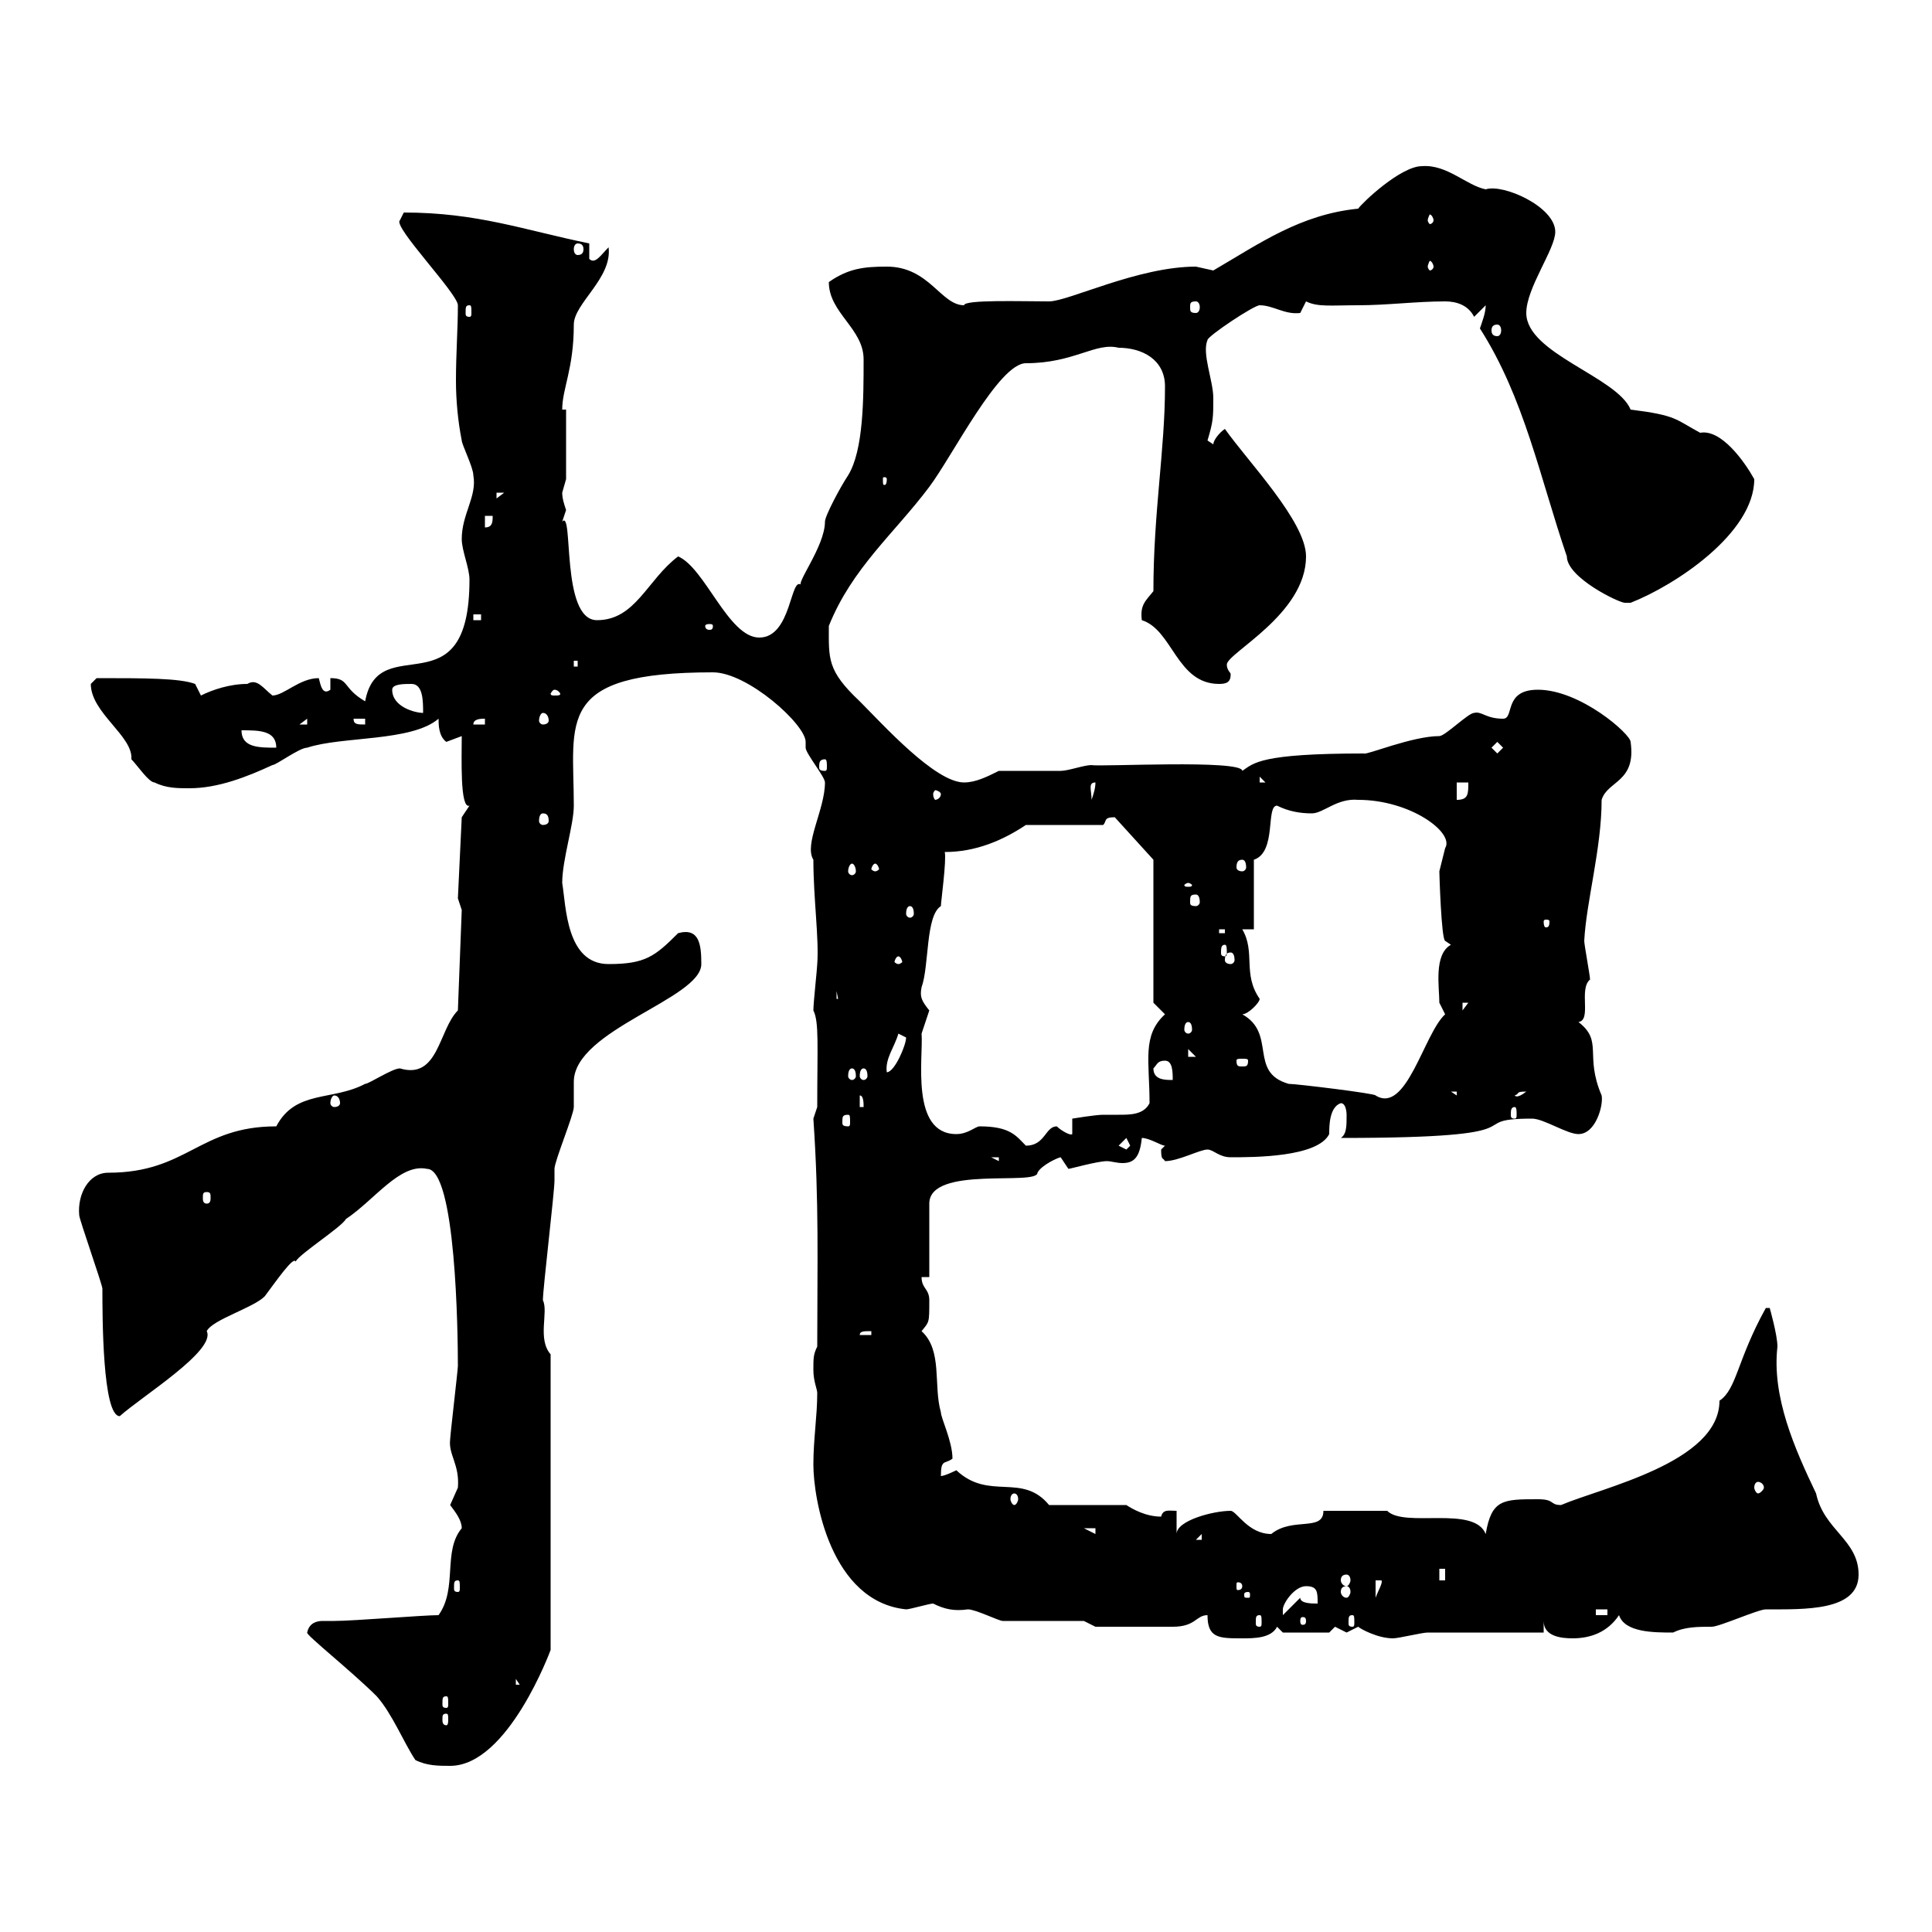 <svg xmlns="http://www.w3.org/2000/svg" xmlns:xlink="http://www.w3.org/1999/xlink" width="300" height="300"><path d="M64.50 273.30C66.30 274.20 68.10 274.20 69.90 274.20C78.90 274.20 85.50 256.20 85.50 256.20L85.50 210.30C83.40 207.90 85.20 203.70 84.30 201.90C84.30 200.10 86.10 185.10 86.10 183.30C86.10 183.30 86.10 181.50 86.10 181.50C86.10 180.30 89.10 173.10 89.10 171.90C89.10 171.30 89.10 171 89.10 170.70C89.10 169.20 89.10 168.90 89.10 168C89.10 159.90 108.90 155.10 108.90 149.70C108.90 146.70 108.60 144 105.30 144.90C101.70 148.50 100.20 149.70 94.50 149.70C87.90 149.70 87.90 140.70 87.30 137.10C87.30 133.50 89.10 128.10 89.10 125.10C89.10 111.90 86.10 104.40 110.70 104.40C116.10 104.40 125.10 112.50 125.10 115.20C125.10 115.20 125.10 116.10 125.10 116.10C125.10 117 128.10 120.60 128.10 121.50C128.10 125.70 124.80 131.10 126.30 133.50C126.30 139.50 127.20 145.80 126.90 149.70C126.90 150.30 126.30 155.70 126.30 156.90C127.20 158.70 126.90 162.30 126.90 171.90L126.30 173.70C127.20 186.90 126.90 196.20 126.90 209.10C126.30 210.30 126.30 210.90 126.30 212.70C126.30 214.50 126.90 215.70 126.90 216.30C126.90 219.90 126.30 223.50 126.30 227.40C126.30 232.80 129 248.70 140.70 249.90C141.30 249.90 144.30 249 144.90 249C146.70 249.90 148.20 250.20 150.30 249.90C151.50 249.90 155.10 251.70 155.70 251.70C157.50 251.70 166.50 251.70 168.30 251.70L170.10 252.60C172.20 252.60 179.70 252.60 182.10 252.60C185.70 252.60 185.70 250.80 187.50 250.80C187.50 254.40 189.30 254.40 192.90 254.40C194.70 254.40 197.40 254.40 198.30 252.60L199.20 253.50L206.40 253.50C206.40 253.50 207.30 252.60 207.30 252.60C207.30 252.60 209.10 253.50 209.10 253.50C209.10 253.50 210.90 252.60 210.90 252.60C211.20 252.90 213.90 254.40 216.30 254.40C217.20 254.40 220.80 253.50 221.70 253.50C224.40 253.50 237 253.50 239.70 253.50L239.70 251.70C239.70 254.10 242.40 254.40 244.20 254.40C246.90 254.40 249.60 253.50 251.40 250.80C252.30 253.50 256.80 253.50 259.80 253.50C261.60 252.60 263.70 252.60 265.80 252.60C267 252.60 273 249.90 274.20 249.90C280.20 249.90 288.60 250.20 288.60 244.50C288.60 239.10 283.20 237.60 282 231.90C278.70 225 275.10 216.90 276 209.10C276 207.30 274.80 203.10 274.80 203.10L274.20 203.10C269.70 211.20 269.70 215.70 267 217.50C267 227.10 248.70 231 242.40 233.70C240.60 233.70 241.50 232.80 238.80 232.80C233.40 232.80 231.60 232.80 230.70 238.20C228.90 233.70 218.10 237.30 215.40 234.60L205.50 234.60C205.50 237.90 200.70 235.50 197.40 238.20C193.80 238.20 192 234.60 191.10 234.60C188.40 234.60 182.70 236.10 182.70 238.20L182.70 234.60C181.50 234.60 180.60 234.30 180.30 235.50C177.90 235.50 175.80 234.30 174.90 233.70C173.10 233.70 164.70 233.70 162.90 233.70C158.70 228.60 153.60 233.10 148.50 228.30C148.50 228.30 146.70 229.20 146.10 229.20C146.10 226.50 146.70 227.40 147.90 226.50C147.90 223.80 146.10 220.20 146.10 219.30C144.90 215.10 146.40 209.70 143.10 206.70C144.30 205.20 144.30 205.50 144.30 201.90C144.30 200.10 143.10 200.10 143.10 198.30L144.30 198.30L144.30 186.90C144.30 180.90 161.10 184.20 161.10 182.10C161.70 180.90 164.40 179.70 164.70 179.70C164.70 179.70 165.90 181.50 165.90 181.50C166.20 181.50 170.40 180.30 171.90 180.30C172.50 180.30 173.40 180.60 174.30 180.60C176.10 180.60 177 179.70 177.30 176.70C178.50 176.70 180.30 177.90 180.90 177.90C180.90 177.90 180.30 178.50 180.30 178.50C180.30 180.30 180.60 179.70 180.90 180.30C183 180.30 186.30 178.50 187.50 178.50C188.40 178.50 189.30 179.70 191.10 179.70C194.70 179.70 204.60 179.70 206.40 176.10C206.40 174.90 206.40 171.90 208.20 171.30C209.10 171.30 209.10 173.10 209.10 173.10C209.10 174.90 209.10 176.10 208.20 176.70C240.90 176.70 226.50 173.70 237.90 173.70C239.70 173.70 243.30 176.10 245.10 176.10C247.80 176.10 249 171.60 248.70 170.10C246 163.80 249 161.70 245.10 158.70C247.20 158.40 245.10 153.60 246.90 152.10C246.90 151.50 246 146.70 246 146.10C246.30 140.10 248.70 131.70 248.70 124.20C249.60 121.20 254.10 121.50 253.20 115.20C253.20 114 245.40 107.10 238.80 107.10C233.40 107.10 235.20 111.60 233.40 111.60C230.70 111.60 230.10 110.40 228.90 110.70C228 110.70 224.40 114.30 223.50 114.30C219.30 114.30 212.10 117.30 211.80 117C195.60 117 194.70 118.50 192.90 119.70C192.90 117.90 170.70 119.10 169.50 118.80C168.30 118.80 165.90 119.70 164.70 119.70C162.90 119.70 156.90 119.70 155.10 119.70C153.30 120.60 151.50 121.50 149.70 121.50C145.20 121.50 137.10 112.50 133.50 108.90C128.40 104.10 128.70 102.30 128.70 97.20C132.30 88.20 138.90 82.80 144.30 75.60C147.90 70.80 155.10 56.40 159.30 56.40C166.80 56.40 170.10 53.10 173.70 54C177.30 54 180.90 55.80 180.90 60C180.90 69.90 179.10 79.50 179.10 91.80C177.90 93.30 177 93.90 177.30 96.30C182.10 97.80 182.70 106.20 189.30 106.20C190.50 106.20 191.10 105.90 191.10 104.70C191.10 104.40 190.50 104.10 190.50 103.20C190.50 101.40 202.80 95.40 202.80 86.40C202.80 81 193.80 71.70 190.20 66.60C189.30 67.20 188.40 68.40 188.40 69L187.50 68.40C188.40 65.40 188.40 64.80 188.40 61.80C188.40 59.10 186.60 54.90 187.50 52.80C187.50 52.20 194.70 47.40 195.60 47.40C197.70 47.40 199.50 48.90 201.90 48.60C201.90 48.60 202.80 46.80 202.80 46.80C204.60 47.70 206.70 47.40 210.90 47.40C215.40 47.40 219.90 46.80 224.40 46.80C226.20 46.80 228 47.40 228.90 49.20L230.70 47.40C230.70 48.60 230.10 50.10 229.80 51C236.70 61.80 239.10 74.10 243.30 86.40C243.30 89.70 251.40 93.60 252.30 93.60C252.30 93.60 253.20 93.60 253.20 93.60C260.10 90.90 272.40 82.80 272.40 74.40C270.90 71.70 267.30 66.60 264 67.20C260.10 65.10 260.40 64.50 253.20 63.60C251.10 58.50 237 54.90 237 48.60C237 44.70 241.50 38.70 241.50 36C241.50 32.10 233.40 28.50 230.70 29.40C227.70 28.80 224.70 25.50 220.80 25.80C217.50 25.80 211.50 31.50 210.90 32.40C201.90 33.30 195.60 37.80 188.40 42C188.40 42 185.70 41.40 185.70 41.40C176.70 41.40 165.90 46.80 162.90 46.80C158.70 46.80 149.70 46.50 149.70 47.40C146.10 47.40 144.30 41.40 137.70 41.40C134.10 41.40 131.70 41.70 128.70 43.80C128.70 48.60 134.10 51 134.10 55.80C134.10 61.80 134.10 69.90 131.70 73.80C130.50 75.60 128.10 80.10 128.10 81C128.10 84.90 123.30 90.90 124.50 90.90C122.70 89.10 123 99 117.90 99C113.10 99 109.50 88.20 105.30 86.40C100.50 90 98.70 96.30 92.70 96.30C87 96.30 89.10 78.90 87.30 81C87.30 81 87.90 79.20 87.90 79.20C87.60 78.30 87.30 77.40 87.30 76.50C87.30 76.50 87.90 74.40 87.90 74.40L87.90 63.60L87.30 63.60C87.30 60.30 89.10 57.30 89.10 50.40C89.10 47.10 95.10 43.20 94.50 38.40C93.30 39.60 92.40 41.10 91.50 40.20L91.50 37.80C81.30 35.70 74.10 33 62.70 33C62.70 33 62.10 34.20 62.10 34.20C60.90 35.10 71.10 45.60 71.10 47.40C71.10 51 70.80 54.90 70.80 59.10C70.80 62.10 71.10 65.40 71.70 68.40C71.70 69 73.50 72.60 73.50 73.80C74.10 77.10 71.70 79.80 71.70 83.70C71.70 85.50 72.90 88.20 72.90 90C72.90 110.70 58.80 97.50 56.70 108.90C53.10 106.80 54.30 105.30 51.30 105.30L51.30 107.10C50.10 108 49.80 106.50 49.50 105.30C46.50 105.30 44.10 108 42.30 108C40.80 106.80 39.90 105.30 38.40 106.20C35.70 106.20 33 107.10 31.20 108L30.30 106.20C27.90 105.30 22.50 105.30 15 105.30L14.10 106.20C14.10 110.70 20.70 114.30 20.40 117.90C21.30 118.80 23.10 121.50 24 121.50C25.80 122.40 27.60 122.40 29.40 122.40C33.90 122.40 38.40 120.60 42.30 118.80C42.90 118.80 46.50 116.10 47.70 116.10C53.10 114.30 63.90 115.20 68.10 111.60C68.10 112.50 68.10 114.30 69.30 115.20C69.30 115.20 71.70 114.30 71.70 114.30C71.70 117.60 71.40 125.70 72.90 125.10C72.90 125.10 71.70 126.90 71.70 126.90L71.10 139.50L71.70 141.30L71.10 156.90C68.10 159.90 68.10 167.70 62.10 165.90C60.90 165.90 57.30 168.30 56.70 168.30C51.60 171 45.90 169.20 42.90 174.90C30.90 174.90 29.10 182.10 16.80 182.10C13.80 182.10 12 185.40 12.30 188.70C12.30 189.30 15.90 199.50 15.90 200.10C15.90 204.30 15.90 219.90 18.60 219.90C21.90 216.90 33.60 209.70 32.10 206.70C33 204.90 39.30 203.10 41.10 201.30C42.90 198.90 45.60 195 45.90 195.90C46.50 194.70 53.10 190.50 53.70 189.30C58.20 186.30 62.10 180.60 66.30 181.50C70.80 181.50 71.10 207 71.10 212.10C71.10 212.70 69.90 222.90 69.90 223.50C69.60 225.90 71.40 227.40 71.10 231C71.10 231 69.90 233.70 69.90 233.70C70.80 234.90 71.70 236.10 71.70 237.30C68.70 240.90 71.10 246.60 68.10 250.80C65.70 250.80 54.90 251.70 51.90 251.70C51.30 251.70 50.70 251.70 50.10 251.70C49.20 251.70 48 252 47.70 253.50C47.40 253.80 54.60 259.50 58.50 263.40C60.90 266.10 62.70 270.60 64.50 273.30ZM69.30 266.10C69.60 266.10 69.60 266.40 69.60 267C69.60 267.30 69.60 267.90 69.30 267.90C68.70 267.90 68.70 267.30 68.70 267C68.70 266.40 68.70 266.10 69.30 266.10ZM69.30 263.40C69.60 263.40 69.60 263.70 69.60 264.60C69.60 264.90 69.60 265.20 69.30 265.20C68.70 265.20 68.70 264.90 68.70 264.60C68.70 263.70 68.70 263.40 69.30 263.40ZM80.10 260.70L80.70 261.60L80.10 261.60ZM195.60 250.80C195.90 250.80 195.90 251.10 195.90 252C195.90 252.30 195.90 252.60 195.60 252.60C195 252.60 195 252.30 195 252C195 251.10 195 250.80 195.60 250.80ZM202.80 251.70C202.80 252.30 202.50 252.30 202.20 252.30C202.20 252.30 201.90 252.30 201.90 251.70C201.90 251.10 202.20 251.10 202.20 251.10C202.50 251.10 202.80 251.10 202.80 251.70ZM210 250.80C210.30 250.80 210.30 251.10 210.30 252C210.30 252.30 210.30 252.60 210 252.60C209.40 252.60 209.40 252.30 209.40 252C209.40 251.10 209.40 250.80 210 250.80ZM202.80 246.30C204.60 246.30 204.60 247.20 204.60 249C203.70 249 201.90 249 201.90 248.10L199.20 250.80C199.20 250.80 199.20 250.80 199.20 249.90C199.20 249 201 246.30 202.80 246.30ZM247.80 249.90L249.60 249.90L249.60 250.80L247.80 250.80ZM193.80 247.20C194.10 247.20 194.10 247.50 194.10 247.50C194.10 248.10 194.10 248.10 193.80 248.10C193.20 248.10 193.20 248.10 193.20 247.50C193.20 247.50 193.20 247.20 193.80 247.20ZM213.60 245.40L214.50 245.40C214.80 245.70 213.90 247.20 213.60 248.10ZM209.10 246.30C209.40 246.30 209.70 246.60 209.70 247.20C209.70 247.50 209.40 248.10 209.10 248.10C208.50 248.10 208.20 247.50 208.20 247.20C208.20 246.60 208.50 246.30 209.10 246.30ZM71.10 245.40C71.40 245.40 71.40 245.70 71.40 246.60C71.40 246.90 71.40 247.20 71.10 247.20C70.50 247.20 70.50 246.90 70.50 246.60C70.50 245.70 70.50 245.40 71.10 245.40ZM192.90 246.30C192.90 246.90 192.30 246.90 192.30 246.90C192 246.90 192 246.90 192 246.30C192 245.70 192 245.70 192.30 245.70C192.30 245.70 192.90 245.70 192.90 246.30ZM209.10 244.50C209.40 244.50 209.70 244.80 209.70 245.40C209.70 245.70 209.40 246.30 209.10 246.30C208.50 246.30 208.20 245.70 208.20 245.40C208.20 244.80 208.50 244.50 209.10 244.50ZM223.50 243.60L224.40 243.60L224.40 245.40L223.50 245.40ZM186.60 238.20L186.60 239.10L185.70 239.10ZM168.30 237.30L170.10 237.30L170.10 238.20ZM157.50 231.90C157.80 231.90 158.10 232.20 158.10 232.80C158.10 233.10 157.80 233.70 157.50 233.70C157.20 233.70 156.90 233.10 156.90 232.80C156.90 232.20 157.20 231.90 157.50 231.90ZM273 230.10C273.30 230.10 273.90 230.40 273.90 231C273.90 231.30 273.30 231.90 273 231.90C272.70 231.90 272.40 231.30 272.40 231C272.40 230.40 272.70 230.10 273 230.10ZM135.30 206.70L135.30 207.30L133.50 207.30C133.50 206.70 134.10 206.70 135.30 206.70ZM32.10 185.10C32.70 185.10 32.70 185.40 32.70 186C32.70 186.30 32.70 186.90 32.10 186.90C31.50 186.90 31.50 186.30 31.50 186C31.50 185.40 31.50 185.10 32.10 185.10ZM153.90 179.70L155.10 179.70L155.10 180.30ZM173.70 177.90L174.90 176.70L175.50 177.90L174.90 178.50ZM152.10 174.90C151.50 174.90 150.30 176.10 148.50 176.10C141.30 176.10 143.40 164.10 143.10 160.50C143.10 160.50 144.30 156.90 144.30 156.90C143.10 155.40 142.80 154.80 143.10 153.30C144.30 150 143.70 142.20 146.10 140.70C146.10 140.10 147 133.50 146.70 132.30C151.50 132.30 155.70 130.50 159.30 128.10L171.30 128.10C171.90 127.50 171.30 126.90 173.10 126.90L179.10 133.50L179.10 155.70L180.90 157.50C177.30 160.80 178.50 164.70 178.50 171.30C177.60 173.10 175.50 173.10 173.70 173.10C172.50 173.10 171.90 173.10 171.30 173.10C170.10 173.10 166.50 173.70 166.50 173.70L166.50 176.10C166.20 176.40 164.70 175.50 164.10 174.90C162.30 174.90 162.30 177.90 159.30 177.90C157.80 176.40 156.90 174.90 152.10 174.90ZM131.70 173.10C132 173.10 132 173.40 132 174.30C132 174.60 132 174.90 131.70 174.90C130.80 174.90 130.80 174.60 130.80 174.30C130.80 173.40 130.80 173.10 131.70 173.10ZM235.20 171.90C235.50 171.90 235.50 172.50 235.50 173.10C235.50 173.40 235.50 173.70 235.20 173.70C234.60 173.70 234.60 173.40 234.60 173.10C234.60 172.50 234.60 171.90 235.20 171.90ZM133.50 170.10C134.10 170.10 134.10 171.30 134.10 171.90L133.50 171.90ZM51.90 170.10C52.50 170.10 52.80 170.70 52.80 171.30C52.80 171.60 52.50 171.90 51.90 171.90C51.60 171.90 51.30 171.60 51.30 171.30C51.30 170.70 51.60 170.10 51.90 170.10ZM192.90 157.50C193.80 157.50 195.60 155.70 195.60 155.10C192.90 151.20 195 147.90 192.90 144.30L194.70 144.30L194.70 133.50C198.30 132.30 196.50 125.10 198.30 125.10C200.10 126 201.90 126.30 203.70 126.30C205.50 126.30 207.60 123.90 210.90 124.20C219 124.20 225.90 129.30 224.40 131.70C224.40 131.70 223.50 135.30 223.50 135.30C223.50 135.60 223.80 145.80 224.40 146.10L225.30 146.70C222.60 148.20 223.50 153.30 223.50 155.70C223.50 155.70 224.40 157.50 224.40 157.50C221.10 160.50 218.40 173.10 213.60 170.10C213.60 169.80 201.30 168.30 200.10 168.30C193.80 166.50 198.30 160.50 192.90 157.50ZM225.30 169.50L226.20 169.50L226.20 170.10ZM237 169.50C235.50 170.70 235.20 170.10 235.20 170.10C236.10 169.80 235.20 169.50 237 169.50ZM179.10 165.90C179.70 165.30 179.70 164.70 180.90 164.70C182.10 164.70 182.10 166.50 182.10 167.70C180.90 167.70 179.10 167.70 179.10 165.90ZM132.30 165.90C132.60 165.90 132.90 166.20 132.90 167.10C132.90 167.40 132.60 167.70 132.30 167.70C132 167.70 131.70 167.40 131.70 167.10C131.70 166.20 132 165.90 132.30 165.90ZM134.10 165.90C134.40 165.90 134.70 166.20 134.70 167.10C134.70 167.40 134.40 167.70 134.10 167.70C133.80 167.70 133.50 167.40 133.50 167.10C133.50 166.20 133.80 165.90 134.10 165.90ZM139.50 160.50C139.50 160.50 140.70 161.10 140.70 161.10C140.70 162.30 138.90 166.50 137.70 166.50C137.40 164.40 138.90 162.60 139.50 160.50ZM193.80 164.70C193.80 165.60 193.50 165.60 192.90 165.60C192.30 165.60 192 165.60 192 164.70C192 164.40 192.30 164.40 192.90 164.40C193.50 164.40 193.80 164.40 193.80 164.70ZM184.50 162.90L185.70 164.10L184.50 164.10ZM184.50 158.70C184.80 158.70 185.10 159 185.10 159.90C185.10 160.20 184.80 160.50 184.50 160.50C184.20 160.50 183.90 160.20 183.90 159.90C183.90 159 184.20 158.70 184.50 158.70ZM227.10 155.70L228 155.70L227.10 156.90ZM129.90 153.90L130.50 156.90L130.50 155.10L129.90 155.10ZM139.50 148.50C139.80 148.50 140.10 149.10 140.10 149.40C140.10 149.40 139.80 149.70 139.50 149.70C139.20 149.70 138.90 149.40 138.90 149.40C138.90 149.10 139.20 148.50 139.50 148.50ZM191.10 147.90C191.40 147.90 191.70 148.20 191.70 149.10C191.70 149.40 191.40 149.70 191.10 149.70C190.50 149.70 190.20 149.40 190.20 149.10C190.20 148.20 190.50 147.90 191.10 147.90ZM190.20 146.70C190.50 146.70 190.50 147.30 190.50 147.90C190.50 148.20 190.50 148.50 190.20 148.50C189.60 148.50 189.60 148.20 189.60 147.90C189.60 147.30 189.60 146.70 190.20 146.70ZM189.30 144.30L190.20 144.30L190.20 144.90L189.30 144.90ZM240.60 143.10C240.60 144 240.30 144 240 144C240 144 239.70 144 239.70 143.10C239.70 142.80 240 142.80 240 142.80C240.30 142.80 240.60 142.80 240.60 143.10ZM141.30 140.70C141.60 140.70 141.90 141 141.90 141.90C141.90 142.20 141.60 142.50 141.30 142.50C141 142.50 140.70 142.20 140.70 141.90C140.70 141 141 140.70 141.30 140.70ZM185.70 138.90C186 138.90 186.30 139.20 186.30 140.10C186.30 140.40 186 140.70 185.70 140.70C184.80 140.70 184.80 140.40 184.80 140.10C184.80 139.20 184.80 138.90 185.70 138.90ZM184.50 137.10C184.80 137.10 185.10 137.40 185.10 137.40C185.10 137.70 184.80 137.70 184.50 137.70C184.20 137.70 183.90 137.70 183.90 137.40C183.90 137.40 184.20 137.10 184.50 137.10ZM132.30 134.10C132.60 134.10 132.90 134.70 132.90 135.30C132.90 135.60 132.60 135.90 132.30 135.90C132 135.90 131.70 135.60 131.70 135.30C131.70 134.70 132 134.10 132.30 134.10ZM135.90 134.10C136.20 134.10 136.50 134.70 136.50 135C136.50 135 136.20 135.30 135.90 135.30C135.60 135.30 135.30 135 135.30 135C135.30 134.70 135.60 134.10 135.90 134.10ZM192.90 133.50C193.20 133.50 193.50 133.80 193.50 134.70C193.50 135 193.20 135.30 192.90 135.30C192.30 135.30 192 135 192 134.70C192 133.80 192.30 133.50 192.90 133.50ZM84.30 126.30C84.90 126.30 85.20 126.60 85.20 127.50C85.20 127.80 84.90 128.10 84.30 128.10C84 128.10 83.70 127.80 83.70 127.50C83.70 126.60 84 126.30 84.30 126.30ZM170.10 121.50C170.10 122.40 169.80 123.30 169.50 124.20C169.50 122.70 168.90 121.50 170.10 121.50ZM226.20 121.50L228 121.50C228 123.30 228 124.20 226.20 124.20ZM146.10 123.30C146.10 123.90 145.50 124.20 145.20 124.20C145.20 124.20 144.90 123.90 144.90 123.30C144.90 123 145.20 122.70 145.20 122.70C145.50 122.70 146.10 123 146.10 123.30ZM195.60 120.60L196.50 121.50L195.60 121.50ZM128.10 117.90C128.40 117.90 128.40 118.50 128.40 119.10C128.40 119.40 128.40 119.70 128.10 119.70C127.20 119.70 127.20 119.40 127.20 119.10C127.20 118.50 127.20 117.90 128.10 117.90ZM231.60 116.10L232.50 115.20L233.40 116.10L232.50 117ZM37.50 113.40C40.20 113.40 42.90 113.40 42.90 116.10C40.20 116.10 37.50 116.10 37.50 113.40ZM47.70 111.60L47.70 112.50L46.50 112.50ZM54.90 111.60L56.70 111.60L56.70 112.50C55.50 112.50 54.90 112.50 54.90 111.60ZM75.30 111.60L75.30 112.50L73.50 112.50C73.50 111.60 74.70 111.60 75.30 111.60ZM84.30 110.70C84.90 110.70 85.20 111.30 85.20 111.90C85.20 112.20 84.90 112.50 84.30 112.50C84 112.50 83.70 112.20 83.70 111.90C83.70 111.30 84 110.70 84.30 110.70ZM60.90 107.10C60.90 106.20 62.70 106.20 63.90 106.20C65.70 106.20 65.70 108.90 65.70 110.70C64.50 110.70 60.90 109.80 60.90 107.10ZM86.10 107.10C86.70 107.10 87 107.70 87 107.70C87 108 86.70 108 86.10 108C85.80 108 85.50 108 85.50 107.70C85.50 107.70 85.80 107.10 86.10 107.10ZM89.10 102.60L89.70 102.60L89.70 103.50L89.10 103.50ZM110.70 97.20C110.70 97.80 110.40 97.80 110.10 97.80C110.10 97.80 109.50 97.80 109.50 97.20C109.50 96.90 110.10 96.90 110.10 96.90C110.40 96.90 110.70 96.90 110.70 97.20ZM73.50 95.40L74.70 95.40L74.70 96.30L73.50 96.30ZM75.30 80.10L76.50 80.10C76.50 81 76.50 81.90 75.30 81.90ZM77.10 76.50L78.30 76.50L77.10 77.40ZM137.70 74.40C137.70 75.30 137.40 75.30 137.40 75.30C137.10 75.30 137.10 75.30 137.10 74.40C137.10 74.10 137.10 74.10 137.40 74.10C137.40 74.10 137.70 74.10 137.70 74.40ZM232.50 50.40C232.80 50.40 233.10 50.70 233.10 51.30C233.10 51.90 232.80 52.20 232.50 52.20C231.90 52.20 231.60 51.90 231.60 51.30C231.60 50.70 231.90 50.40 232.50 50.40ZM72.90 47.40C73.20 47.40 73.20 47.70 73.20 48.60C73.20 48.90 73.20 49.20 72.90 49.20C72.30 49.20 72.30 48.90 72.30 48.60C72.30 47.70 72.30 47.40 72.90 47.40ZM185.70 46.80C186 46.80 186.30 47.10 186.30 47.70C186.30 48.30 186 48.60 185.70 48.60C184.80 48.60 184.80 48.30 184.80 47.70C184.80 47.10 184.80 46.80 185.70 46.80ZM222.60 41.40C222.60 41.70 222.30 42 222 42C222 42 221.70 41.70 221.70 41.40C221.70 41.10 222 40.50 222 40.50C222.30 40.50 222.60 41.10 222.60 41.40ZM89.70 37.80C90.30 37.80 90.60 38.10 90.60 38.70C90.60 39.30 90.30 39.60 89.70 39.60C89.40 39.60 89.10 39.30 89.10 38.70C89.10 38.10 89.40 37.80 89.70 37.80ZM222.60 34.20C222.60 34.50 222.30 34.80 222 34.80C222 34.80 221.70 34.50 221.70 34.20C221.70 33.90 222 33.30 222 33.30C222.30 33.30 222.60 33.90 222.60 34.20Z"/></svg>